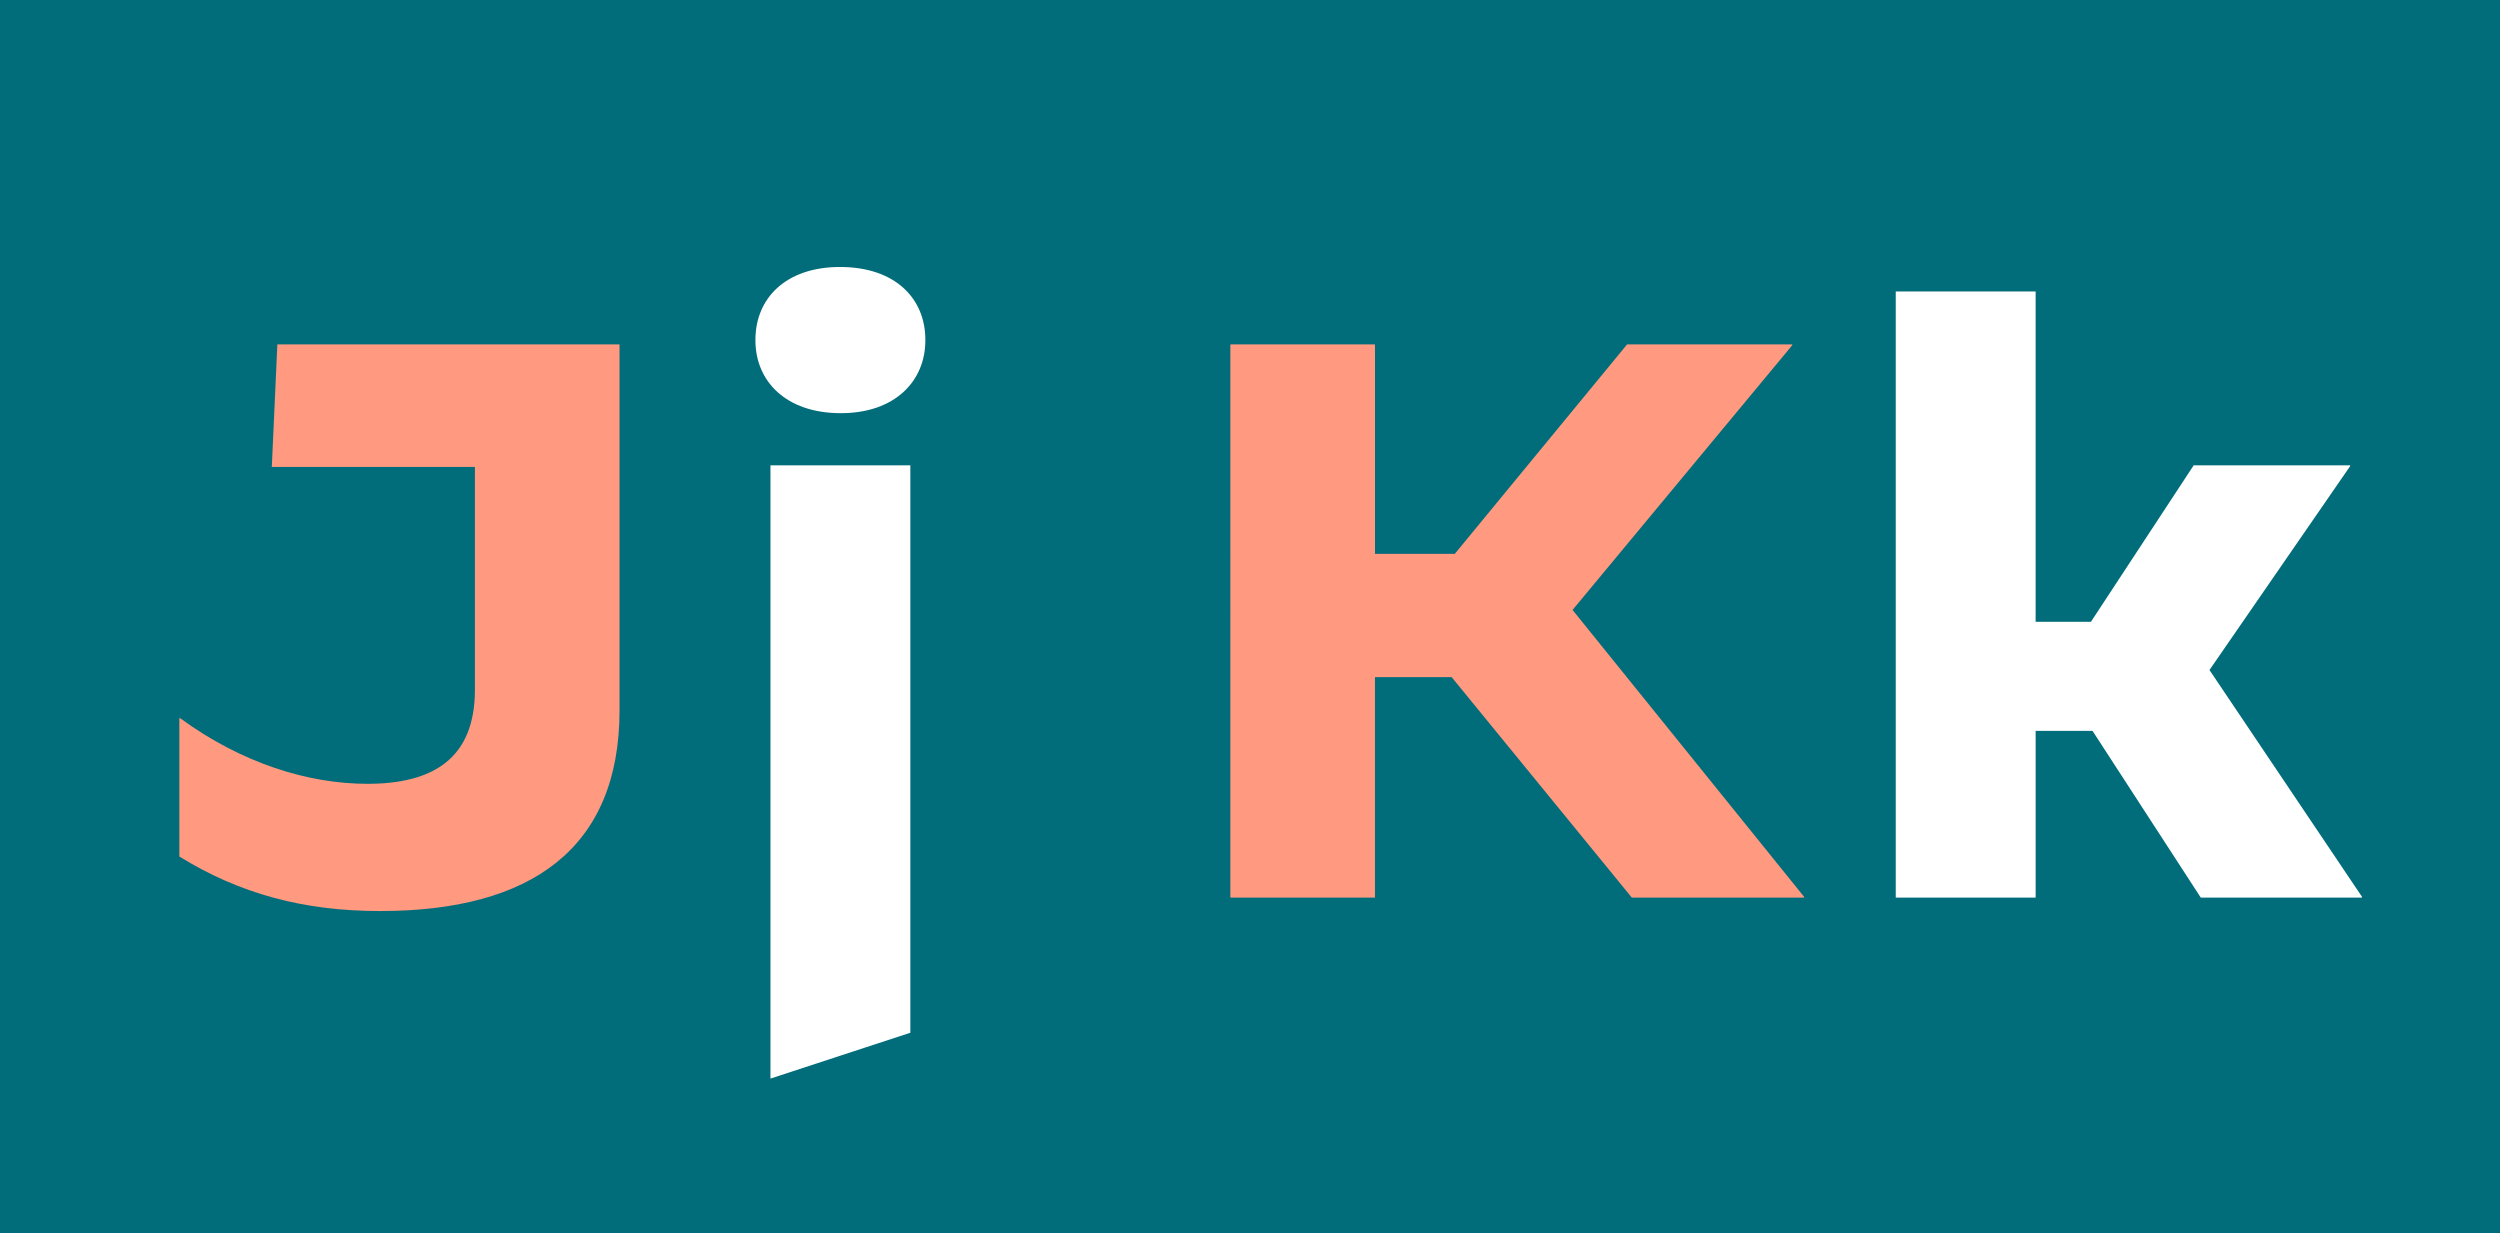 <?xml version="1.0" encoding="utf-8"?>
<!-- Generator: Adobe Illustrator 23.0.6, SVG Export Plug-In . SVG Version: 6.00 Build 0)  -->
<svg version="1.1" id="Layer_1" xmlns="http://www.w3.org/2000/svg" xmlns:xlink="http://www.w3.org/1999/xlink" x="0px" y="0px"
	 width="296px" height="146px" viewBox="0 0 296 146" enable-background="new 0 0 296 146" xml:space="preserve">
<g>
	<rect id="SVGID_1_" fill="#026D7A" width="296" height="146"/>
	<g>
		<path fill="#FF997F" d="M21.236,101.411V85.038h0.094c7.298,5.332,15.158,7.766,22.175,7.766c7.766,0,12.725-2.994,12.725-11.135
			V55.282H32.183l0.655-14.503h40.515V84.1c0,16.375-10.479,23.768-28.351,23.768C35.926,107.868,28.347,105.809,21.236,101.411z"/>
		<path fill="#FFFFFF" d="M89.444,40.312v-0.094c0-4.865,3.556-8.607,10.012-8.607c6.55,0,10.105,3.742,10.105,8.607v0.094
			c0,4.772-3.555,8.608-10.012,8.608C93,48.92,89.444,45.084,89.444,40.312z M91.222,55.096h16.562v67.18l-16.562,5.428V55.096z"/>
		<path fill="#FF997F" d="M145.676,40.779h17.123v24.796h9.45l20.398-24.796h19.555v0.094L186.19,72.218l27.416,33.964v0.094
			h-20.398L171.874,80.17h-9.076v26.105h-17.123V40.779z"/>
		<path fill="#FFFFFF" d="M224.456,34.511h16.562v39.11h6.549l12.164-18.525h18.526v0.093l-16.655,24.14l18.059,26.854v0.094
			h-19.088l-12.818-19.742h-6.736v19.742h-16.562V34.511z"/>
	</g>
</g>
</svg>
